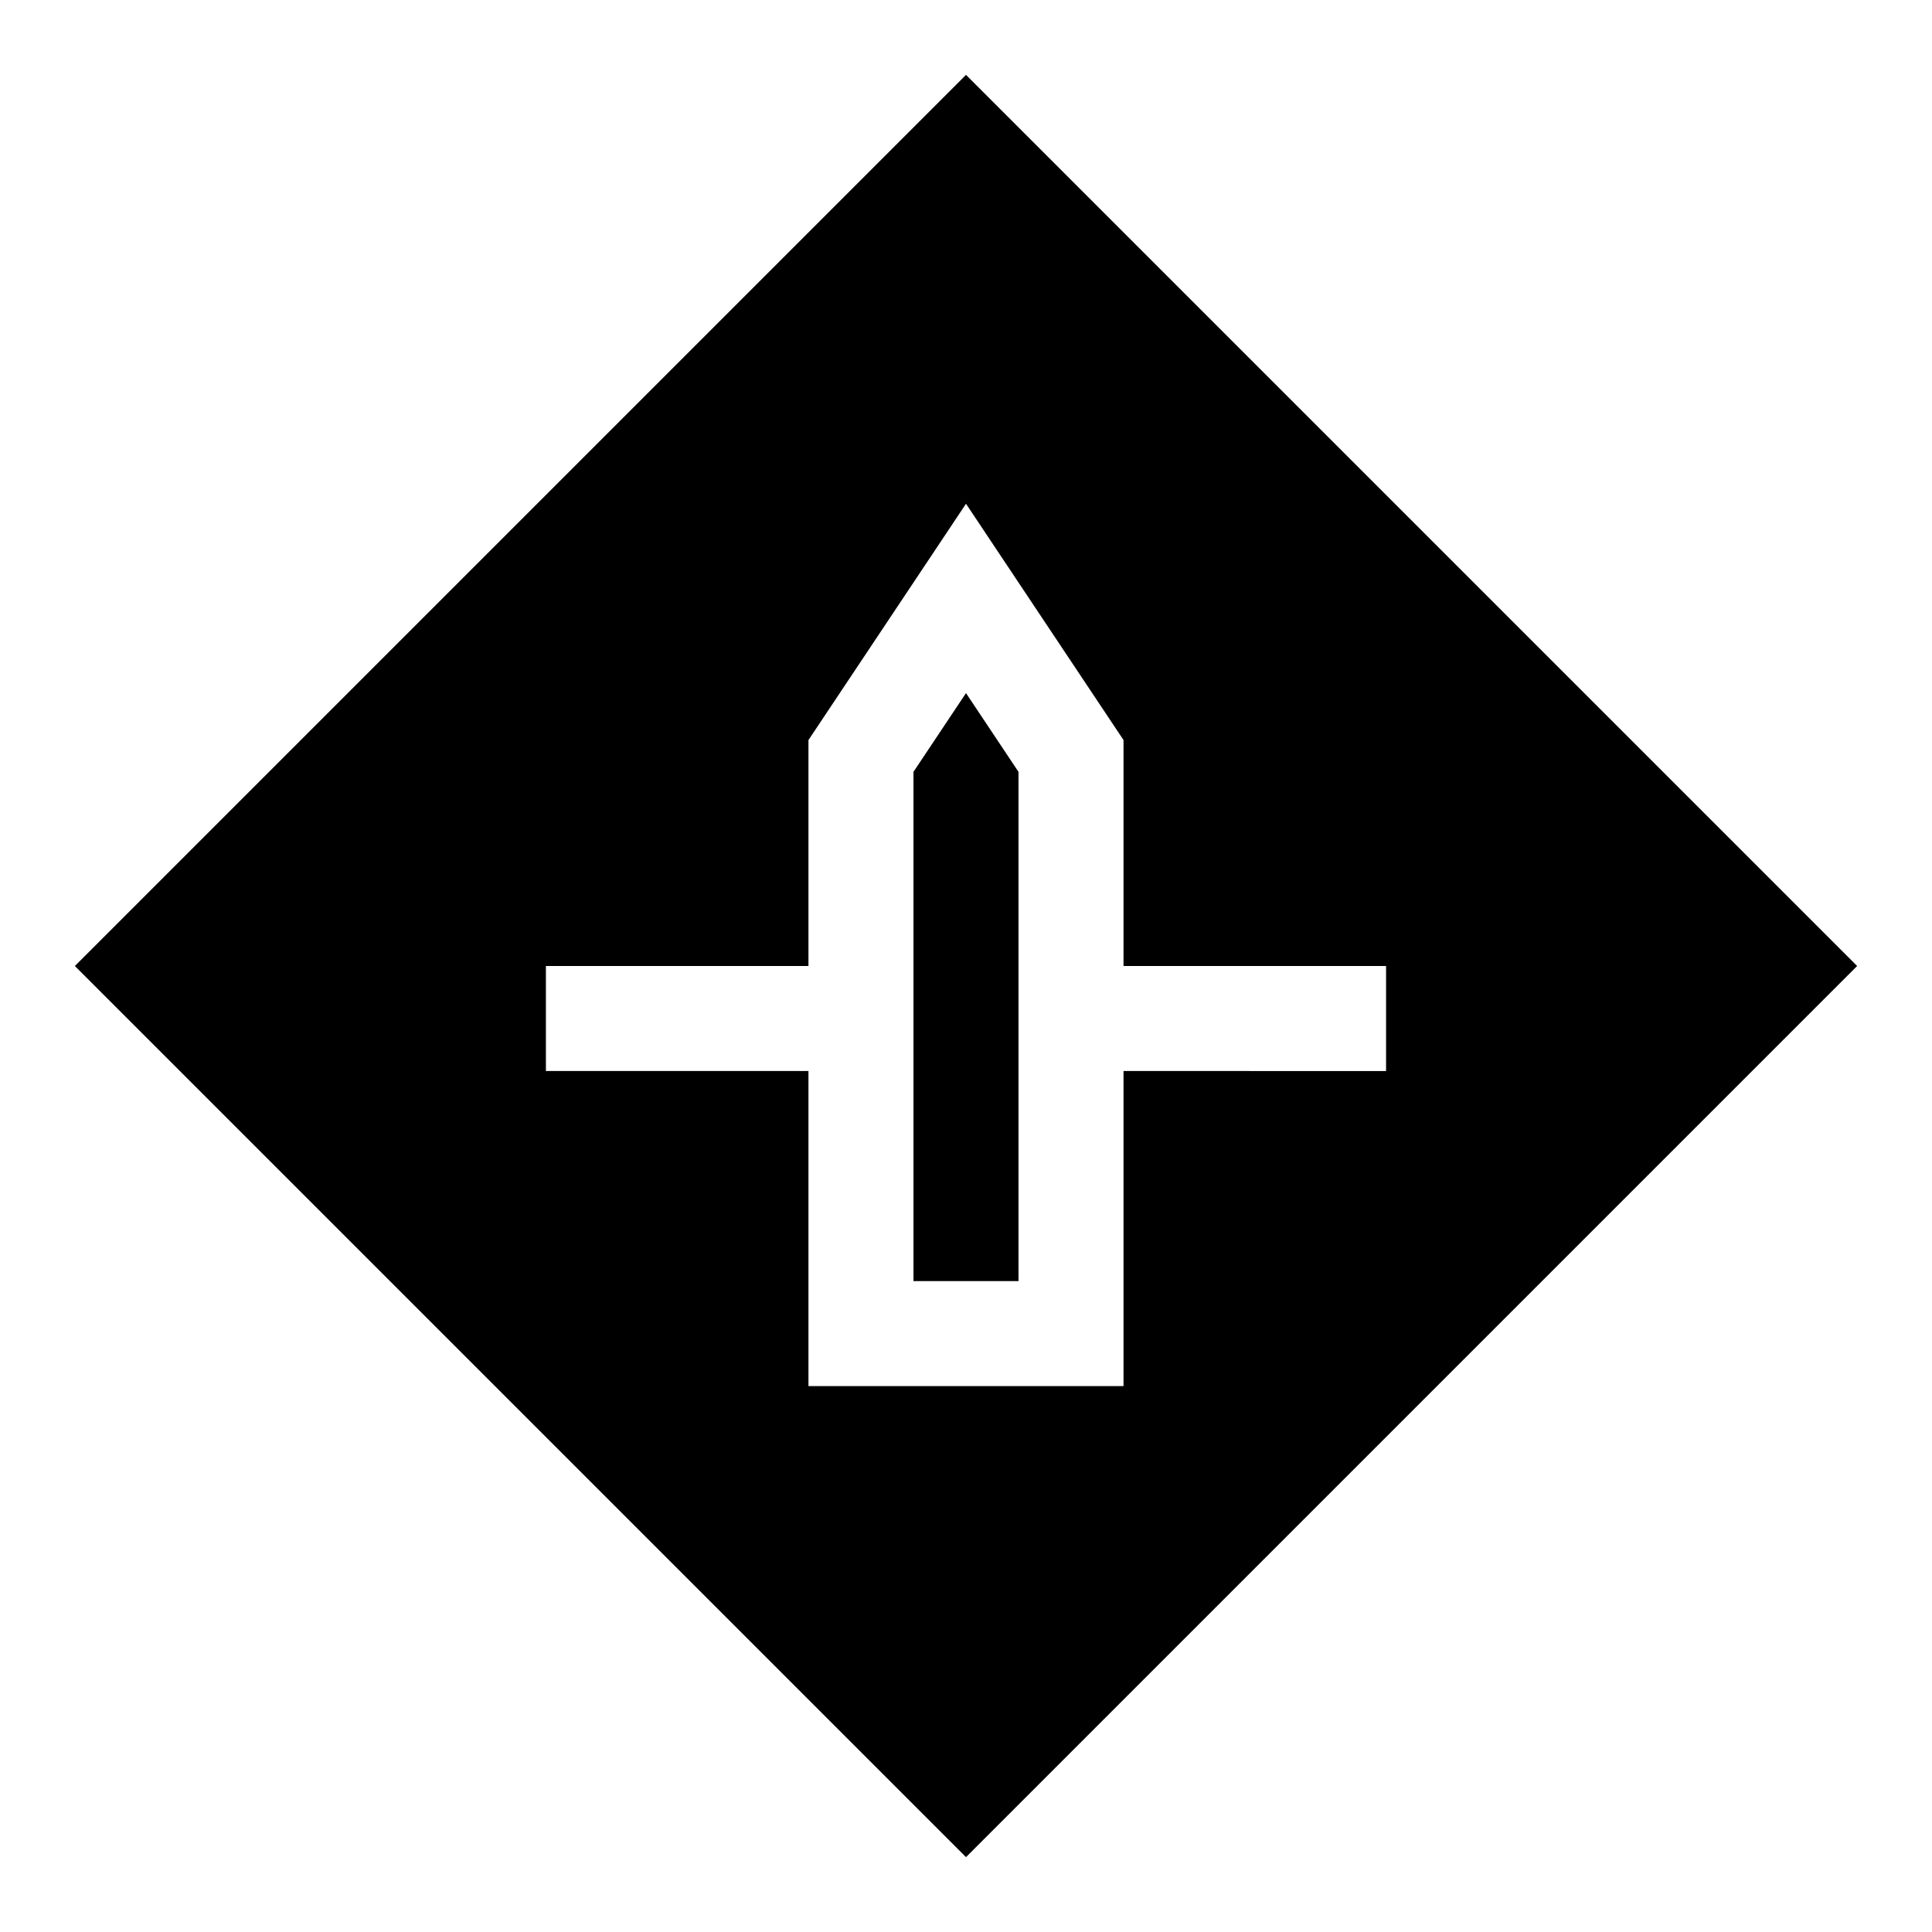 <?xml version="1.0" encoding="UTF-8"?>
<!-- Uploaded to: SVG Repo, www.svgrepo.com, Generator: SVG Repo Mixer Tools -->
<svg fill="#000000" width="800px" height="800px" version="1.1" viewBox="144 144 512 512" xmlns="http://www.w3.org/2000/svg">
 <g>
  <path d="m400 163.84-236.16 236.16 236.16 236.16 236.16-236.16zm41.746 263.99v83.496h-83.496v-83.496h-69.578v-27.828h69.578v-59.875l41.75-62.625 41.746 62.621v59.879h69.578v27.832z"/>
  <path d="m386.08 348.55v134.95h27.832v-134.95l-13.914-20.871z"/>
 </g>
</svg>